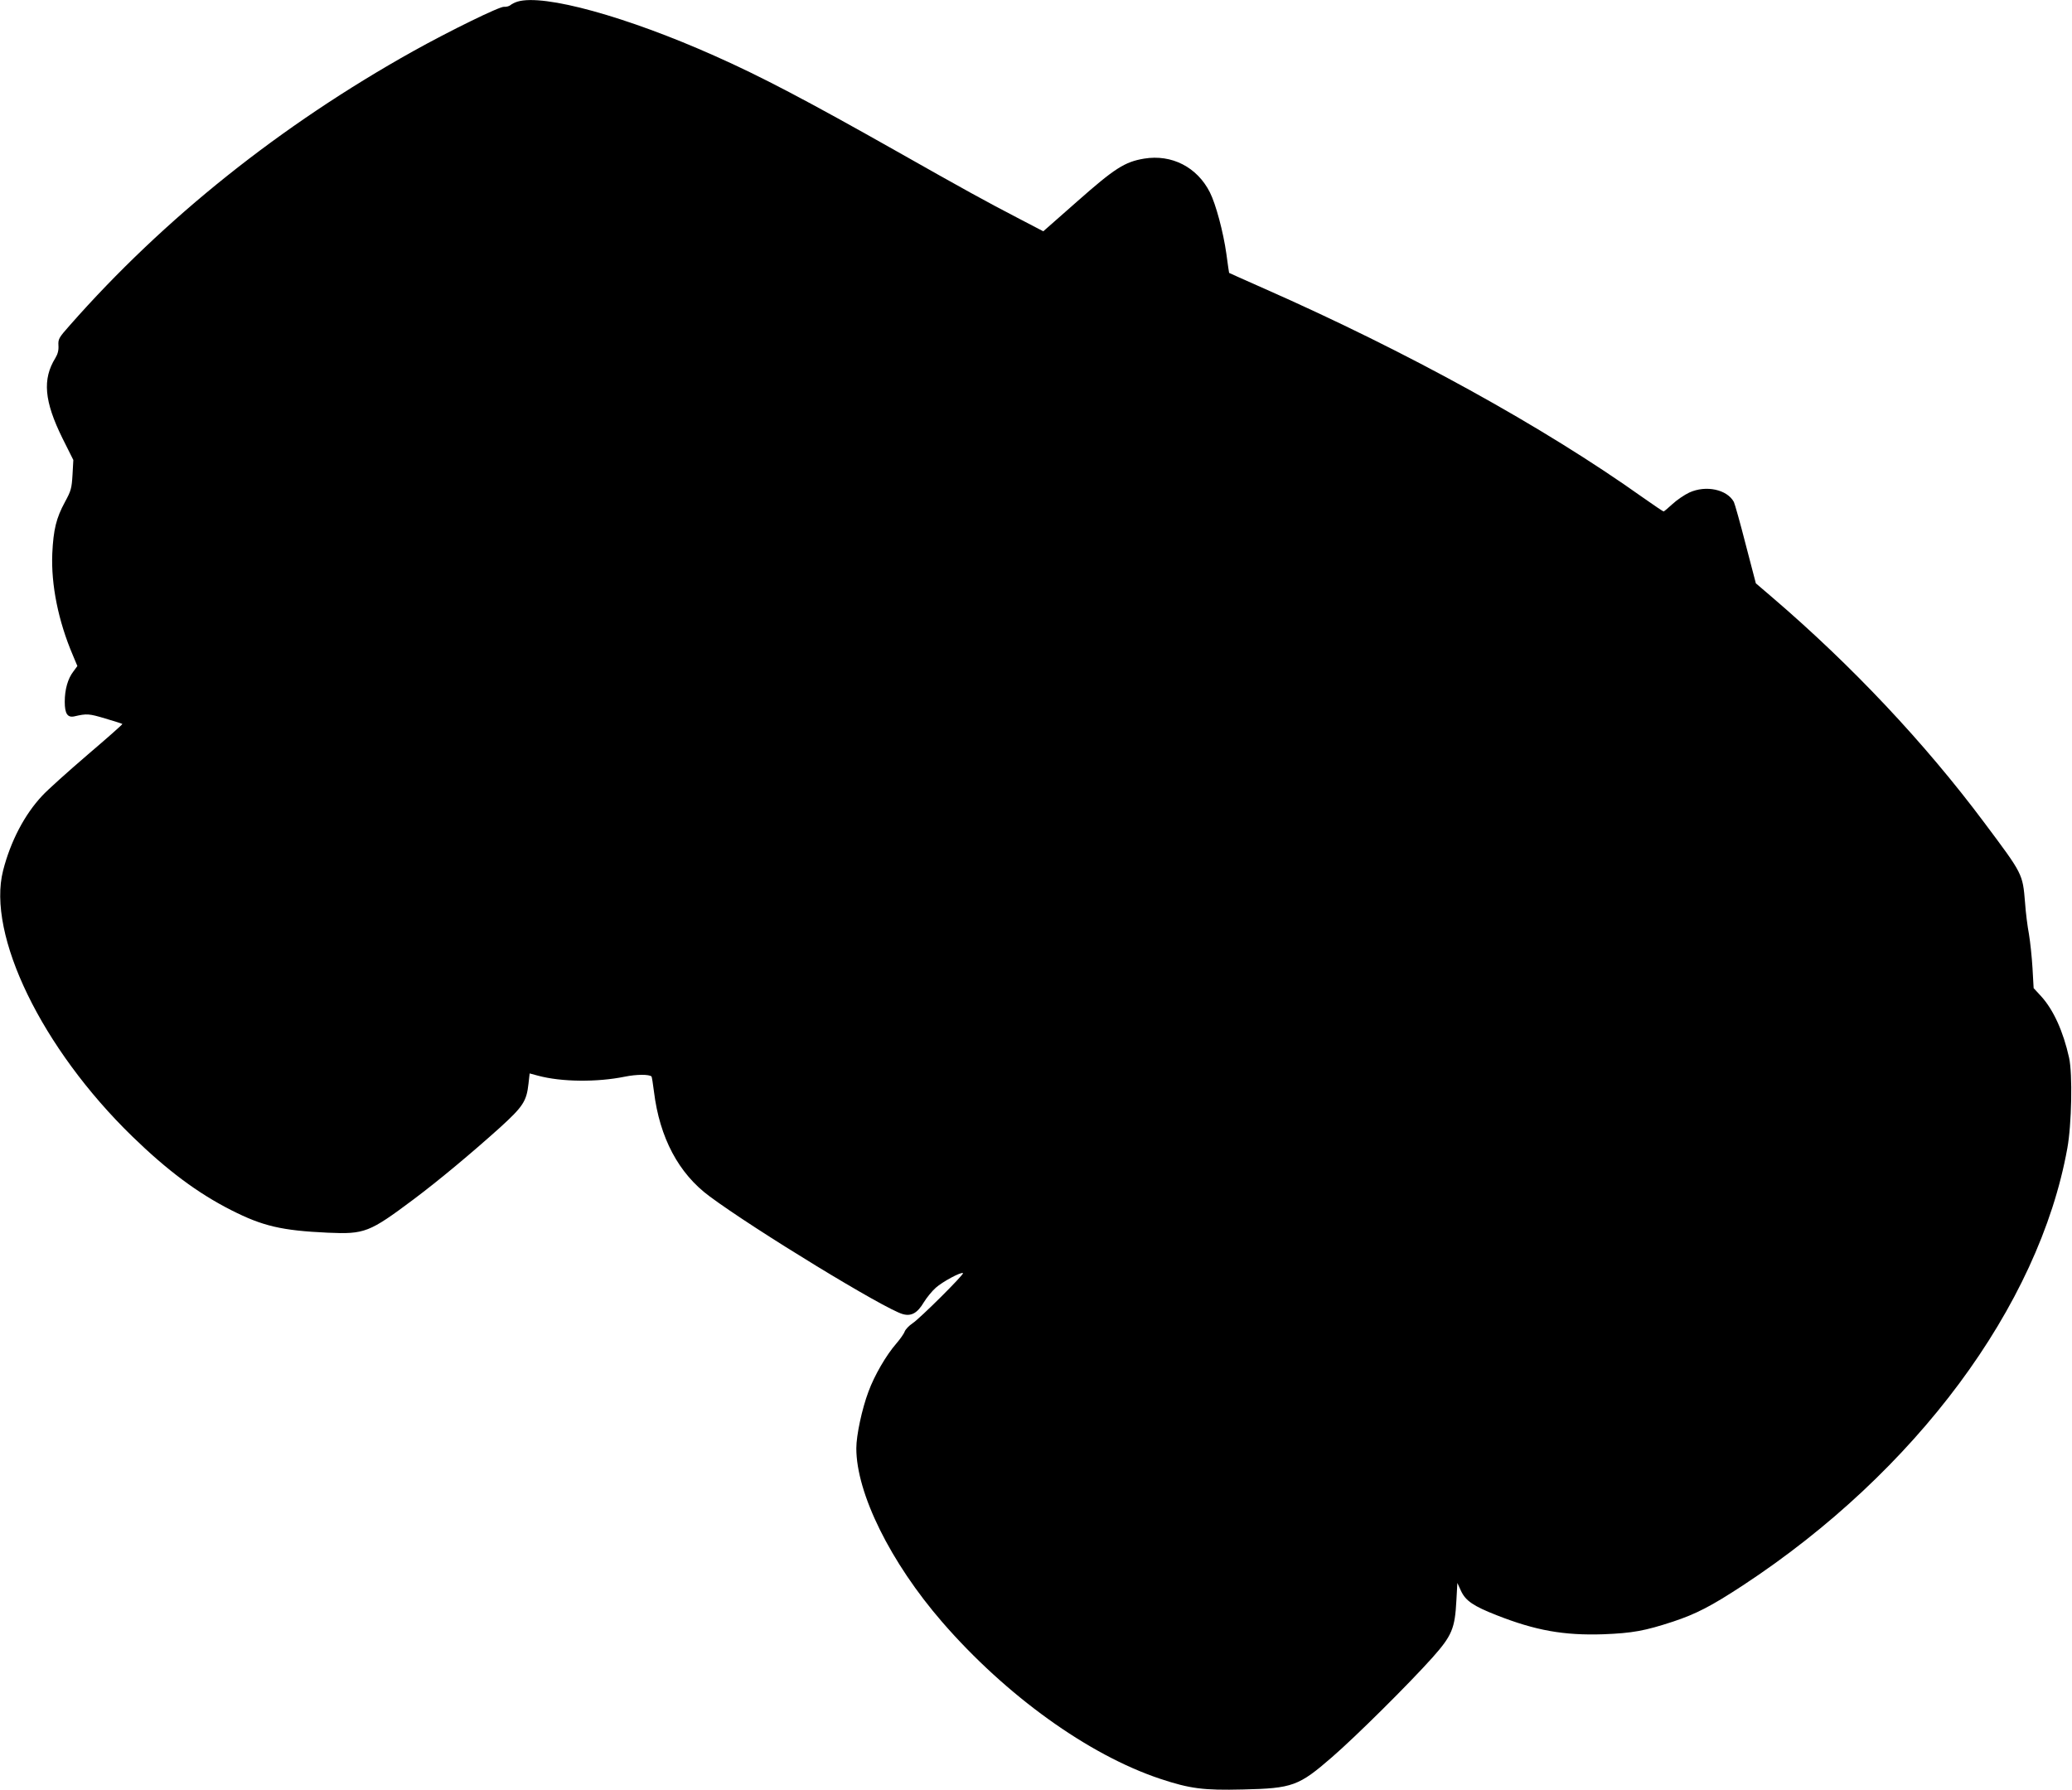  <svg version="1.0" xmlns="http://www.w3.org/2000/svg"
 width="1280pt" height="1106pt" viewBox="0 0 1280 1106"
 preserveAspectRatio="xMidYMid meet"><g transform="translate(0,1106) scale(0.1,-0.1)"
fill="#000000" stroke="none">
<path d="M3197 11050 c-16 -5 -35 -14 -44 -22 -9 -7 -26 -11 -39 -10 -25 4
-337 -149 -563 -275 -818 -457 -1538 -1032 -2119 -1692 -69 -78 -73 -85 -71
-125 2 -30 -4 -53 -19 -78 -81 -131 -69 -267 44 -496 l67 -134 -5 -91 c-5 -84
-9 -99 -46 -167 -55 -101 -72 -172 -79 -320 -8 -193 37 -417 127 -628 l28 -67
-25 -34 c-34 -44 -53 -111 -53 -187 0 -73 17 -99 59 -90 78 18 90 17 191 -13
57 -17 105 -32 106 -34 2 -2 -95 -88 -216 -191 -121 -104 -247 -217 -279 -252
-109 -116 -196 -282 -242 -463 -101 -397 239 -1098 797 -1641 217 -211 404
-351 613 -457 193 -98 311 -126 596 -139 228 -10 256 1 530 206 160 120 357
285 532 442 145 132 166 164 178 274 l7 62 52 -14 c145 -39 364 -41 536 -6 74
15 150 15 165 1 2 -3 9 -45 15 -94 35 -284 152 -505 343 -646 277 -206 1084
-698 1194 -728 53 -15 91 7 130 73 18 29 51 70 74 90 41 37 158 100 168 90 8
-7 -268 -282 -312 -310 -21 -14 -42 -36 -48 -50 -5 -15 -29 -48 -52 -75 -62
-71 -135 -196 -172 -297 -40 -106 -75 -270 -75 -350 0 -278 211 -705 531
-1074 393 -453 902 -820 1346 -968 184 -61 267 -72 511 -66 307 7 345 21 551
200 150 130 477 455 620 615 121 136 139 180 148 353 l6 108 23 -50 c28 -60
76 -93 219 -149 241 -95 416 -126 660 -118 180 7 256 21 430 78 144 48 235 95
432 224 1067 701 1828 1725 2004 2700 27 146 33 461 11 560 -36 162 -96 295
-172 379 l-47 51 -7 124 c-4 68 -14 162 -22 210 -9 47 -20 134 -24 194 -15
180 -13 175 -253 496 -367 491 -816 968 -1306 1388 l-104 89 -63 241 c-34 133
-67 250 -73 262 -42 77 -172 105 -275 58 -30 -14 -77 -46 -104 -71 -27 -25
-52 -46 -55 -46 -3 0 -61 39 -129 87 -616 438 -1452 899 -2338 1290 -118 52
-216 96 -217 97 -1 0 -8 53 -17 118 -19 135 -65 307 -102 380 -79 156 -236
236 -406 208 -120 -20 -182 -60 -413 -264 l-210 -185 -161 84 c-187 97 -329
175 -744 410 -554 313 -835 461 -1123 589 -544 243 -1058 385 -1220 336z"/>
</g>
</svg>
